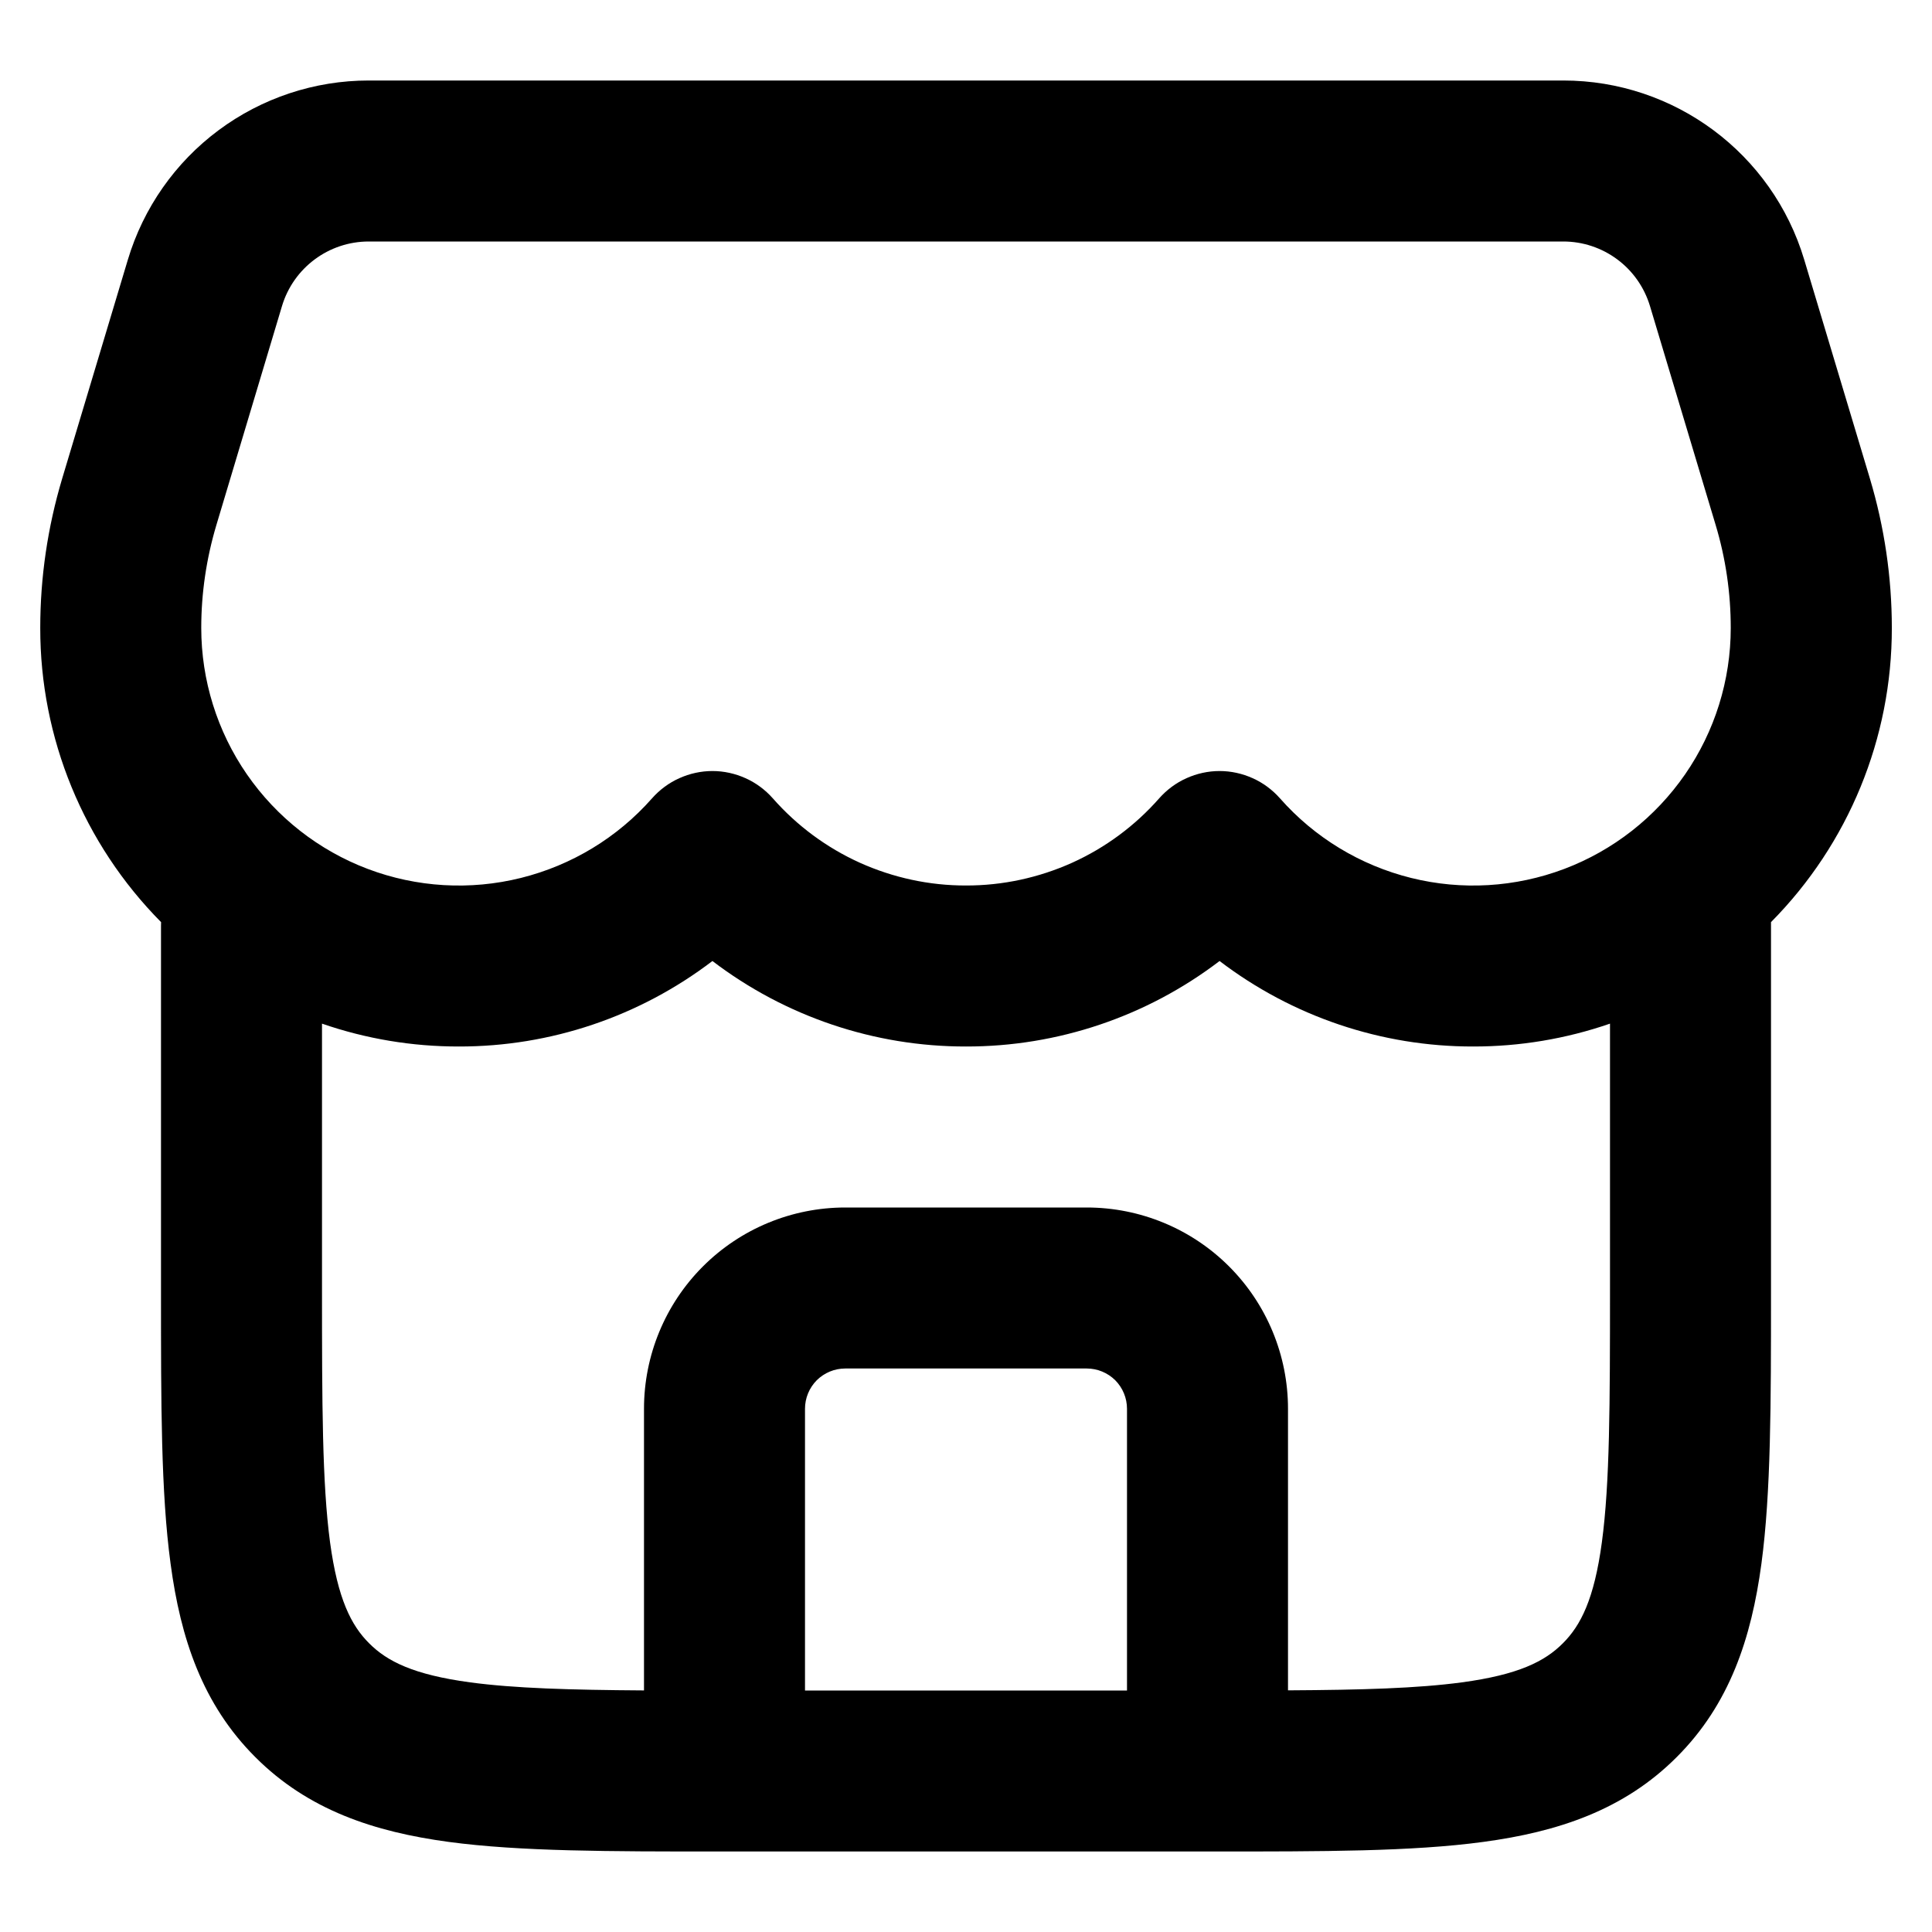 <svg width="24" height="24" viewBox="0 0 24 24" fill="none" xmlns="http://www.w3.org/2000/svg">
<path d="M1.588 3.227C1.781 2.583 2.176 2.019 2.715 1.618C3.254 1.217 3.908 1 4.58 1H19.42C20.8 1 22.017 1.905 22.413 3.227L23.229 5.946C23.409 6.548 23.501 7.172 23.501 7.8C23.503 9.169 22.963 10.483 22 11.455V16.07C22 17.425 22 18.541 21.881 19.425C21.756 20.353 21.485 21.172 20.828 21.828C20.172 22.485 19.353 22.756 18.425 22.881C17.541 23.001 16.425 23 15.071 23H8.929C7.575 23 6.459 23 5.575 22.881C4.647 22.756 3.828 22.485 3.172 21.828C2.515 21.172 2.243 20.353 2.119 19.425C1.999 18.541 2 17.425 2 16.071V11.5L2.001 11.455C1.038 10.483 0.498 9.169 0.5 7.8C0.5 7.172 0.592 6.548 0.772 5.946L1.588 3.227ZM10 21H14V17.5C14 17.367 13.947 17.24 13.854 17.146C13.76 17.053 13.633 17 13.5 17H10.5C10.367 17 10.24 17.053 10.146 17.146C10.053 17.24 10 17.367 10 17.5V21ZM16 20.998C16.918 20.993 17.608 20.973 18.159 20.899C18.865 20.804 19.192 20.637 19.414 20.414C19.637 20.192 19.804 19.864 19.899 19.159C19.998 18.424 20 17.443 20 16V12.716C19.453 12.905 18.878 13.001 18.3 13C17.162 13.002 16.055 12.628 15.15 11.938C14.245 12.628 13.138 13.002 12 13C10.862 13.002 9.755 12.628 8.85 11.938C7.945 12.628 6.838 13.002 5.7 13C5.121 13.001 4.547 12.905 4 12.716V16C4 17.442 4.002 18.424 4.1 19.159C4.196 19.865 4.363 20.192 4.586 20.414C4.808 20.637 5.136 20.804 5.841 20.899C6.392 20.973 7.081 20.993 8 20.999V17.5C8 16.837 8.263 16.201 8.732 15.732C9.201 15.263 9.837 15 10.5 15H13.5C14.163 15 14.799 15.263 15.268 15.732C15.737 16.201 16 16.837 16 17.5V20.998ZM4.581 3C4.084 3 3.646 3.326 3.503 3.802L2.688 6.522C2.564 6.937 2.5 7.367 2.5 7.8C2.5 8.45 2.698 9.085 3.067 9.619C3.437 10.154 3.96 10.564 4.568 10.794C5.176 11.024 5.84 11.063 6.471 10.906C7.102 10.749 7.67 10.405 8.1 9.917C8.194 9.811 8.309 9.725 8.439 9.667C8.568 9.609 8.708 9.578 8.85 9.578C8.992 9.578 9.132 9.609 9.261 9.667C9.391 9.725 9.506 9.811 9.6 9.917C9.9 10.258 10.269 10.531 10.683 10.718C11.097 10.904 11.546 11.001 12 11C12.454 11.001 12.903 10.904 13.317 10.718C13.731 10.531 14.1 10.258 14.4 9.917C14.494 9.811 14.609 9.725 14.739 9.667C14.868 9.609 15.008 9.578 15.15 9.578C15.292 9.578 15.432 9.609 15.561 9.667C15.691 9.725 15.806 9.811 15.9 9.917C16.33 10.405 16.898 10.749 17.529 10.906C18.16 11.063 18.823 11.024 19.432 10.794C20.04 10.564 20.563 10.154 20.933 9.619C21.302 9.085 21.5 8.45 21.5 7.8C21.5 7.366 21.437 6.935 21.312 6.52L20.496 3.8C20.426 3.569 20.284 3.366 20.09 3.222C19.896 3.078 19.662 3 19.42 3H4.581Z" fill="black"/>
</svg>
